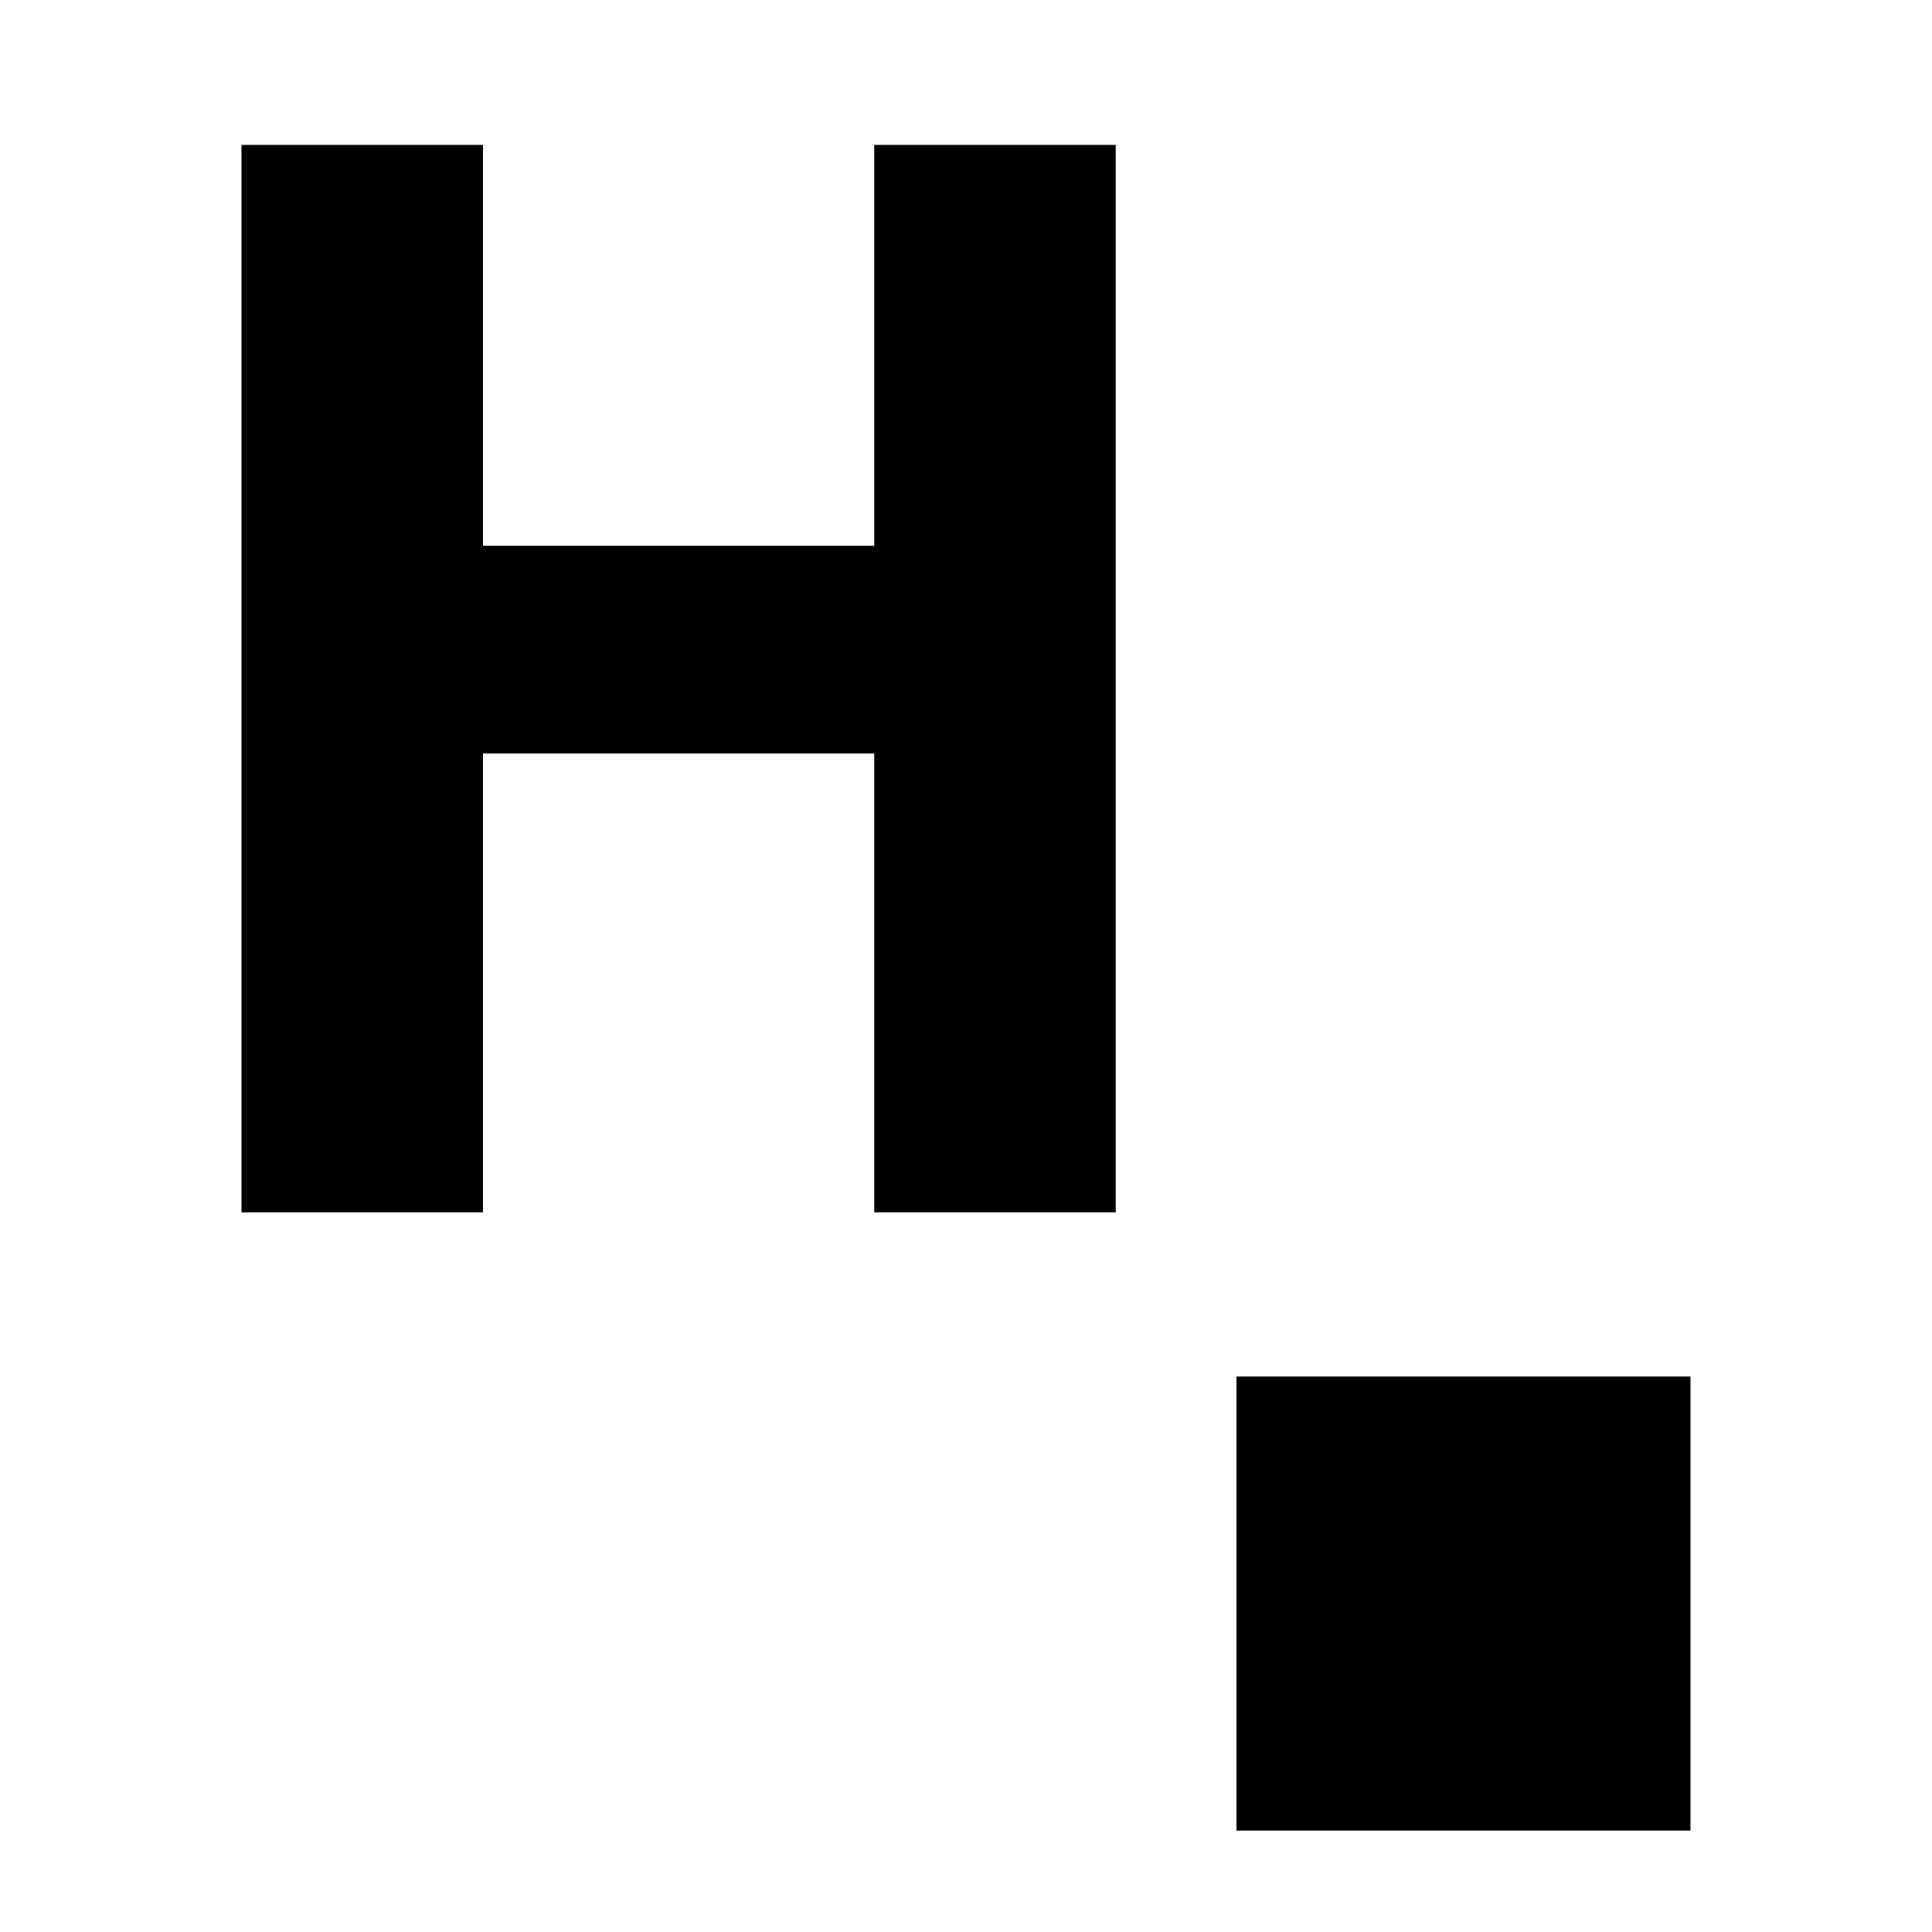 <?xml version="1.0" encoding="utf-8"?>
<!-- Generator: Adobe Illustrator 21.0.2, SVG Export Plug-In . SVG Version: 6.00 Build 0)  -->
<svg version="1.1" id="Layer_1" xmlns="http://www.w3.org/2000/svg" xmlns:xlink="http://www.w3.org/1999/xlink" x="0px" y="0px"
	 viewBox="0 0 40 40" style="enable-background:new 0 0 40 40;" xml:space="preserve">
<g>
	<polygon points="18.1,11.3 10,11.3 10,3 5,3 5,25.1 10,25.1 10,15.6 18.1,15.6 18.1,25.1 23.1,25.1 23.1,3 18.1,3 	"/>
	<rect x="25.6" y="28.5" width="9.4" height="9.4"/>
</g>
</svg>
